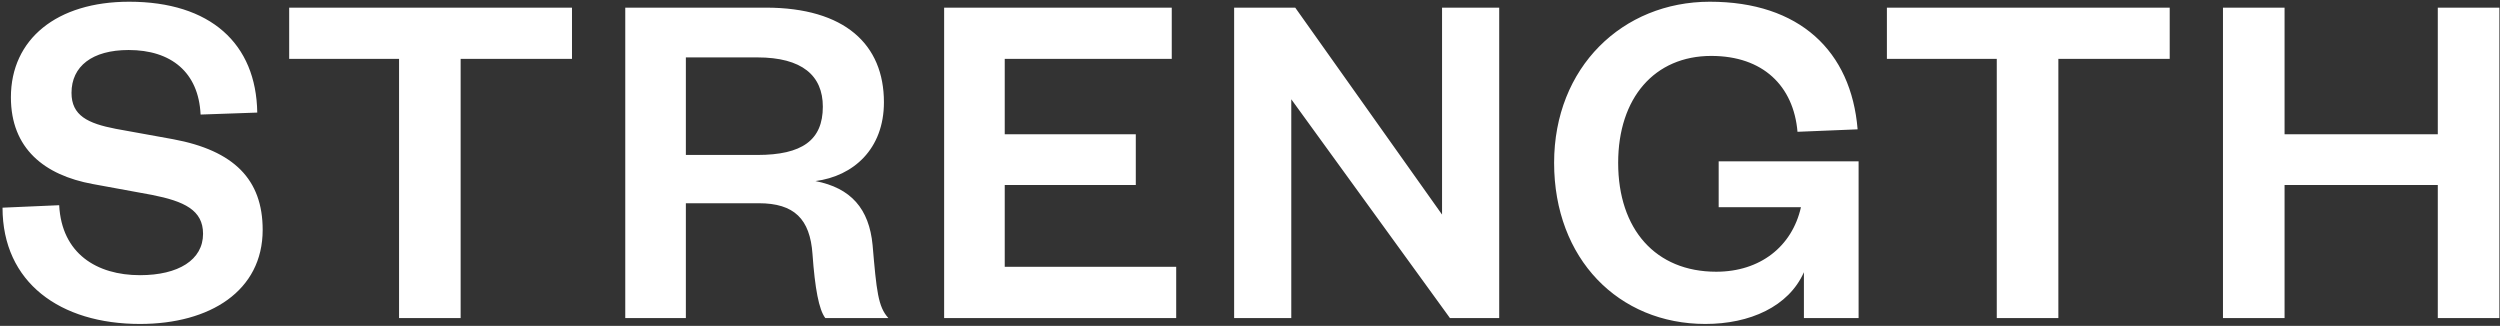 <?xml version="1.0" encoding="UTF-8"?>
<svg preserveAspectRatio="xMidYMid slice" xmlns="http://www.w3.org/2000/svg" width="959px" height="125px" viewBox="0 0 959 125" fill="none">
  <rect x="0" y="0" width="959" height="125" fill="#333333" stroke="none"/>
  <path d="M0.969 79.664C0.969 108.392 23.082 124.268 53.7 124.268C80.538 124.268 100.761 111.605 100.761 88.169C100.761 68.891 89.799 57.74 66.363 53.393L44.439 49.424C33.666 47.345 27.429 44.321 27.429 35.627C27.429 25.421 35.367 19.184 49.353 19.184C65.607 19.184 76.191 27.689 76.947 43.943L98.682 43.187C98.304 16.727 80.727 0.662 49.542 0.662C21.759 0.662 4.182 15.026 4.182 37.328C4.182 56.984 17.034 67.19 35.556 70.592L58.236 74.75C70.71 77.207 77.892 80.609 77.892 89.681C77.892 99.698 68.442 105.557 53.7 105.557C37.068 105.557 23.649 97.241 22.704 78.719L0.969 79.664ZM176.702 122V22.586H219.416V2.93H110.93V22.586H153.077V122H176.702ZM340.776 122C336.807 117.653 336.24 111.605 334.728 94.028C333.405 80.042 326.412 72.104 312.804 69.458C327.357 67.568 339.075 57.173 339.075 39.218C339.075 17.105 324.144 2.93 293.715 2.93H239.85V122H263.097V77.963H291.069C304.677 77.963 310.725 84.011 311.67 97.43C312.615 110.66 314.127 118.787 316.584 122H340.776ZM263.097 59.441V22.019H290.502C307.701 22.019 315.639 29.012 315.639 40.919C315.639 53.771 307.701 59.441 290.502 59.441H263.097ZM451.188 102.344H385.416V70.97H435.69V51.503H385.416V22.586H449.487V2.93H362.169V122H451.188V102.344ZM496.849 2.93H473.413V122H495.337V38.084L556.195 122H575.095V2.93H553.171V82.31L496.849 2.93ZM654.18 124.268C671.19 124.268 686.121 117.653 691.98 104.423V122H712.959V61.898H659.283V79.475H690.846C687.444 94.595 675.159 104.234 658.338 104.234C635.091 104.234 620.727 87.98 620.727 62.465C620.727 37.517 634.713 21.452 656.448 21.452C676.293 21.452 688.011 32.981 689.523 50.558L712.581 49.613C710.124 19.562 690.279 0.662 655.881 0.662C622.428 0.662 596.157 25.799 596.157 62.465C596.157 99.32 620.916 124.268 654.18 124.268ZM789.586 122V22.586H832.3V2.93H723.814V22.586H765.961V122H789.586ZM876.359 122V70.97H935.138V122H958.763V2.93H935.138V51.503H876.359V2.93H852.734V122H876.359Z" fill="white"></path>
</svg>
